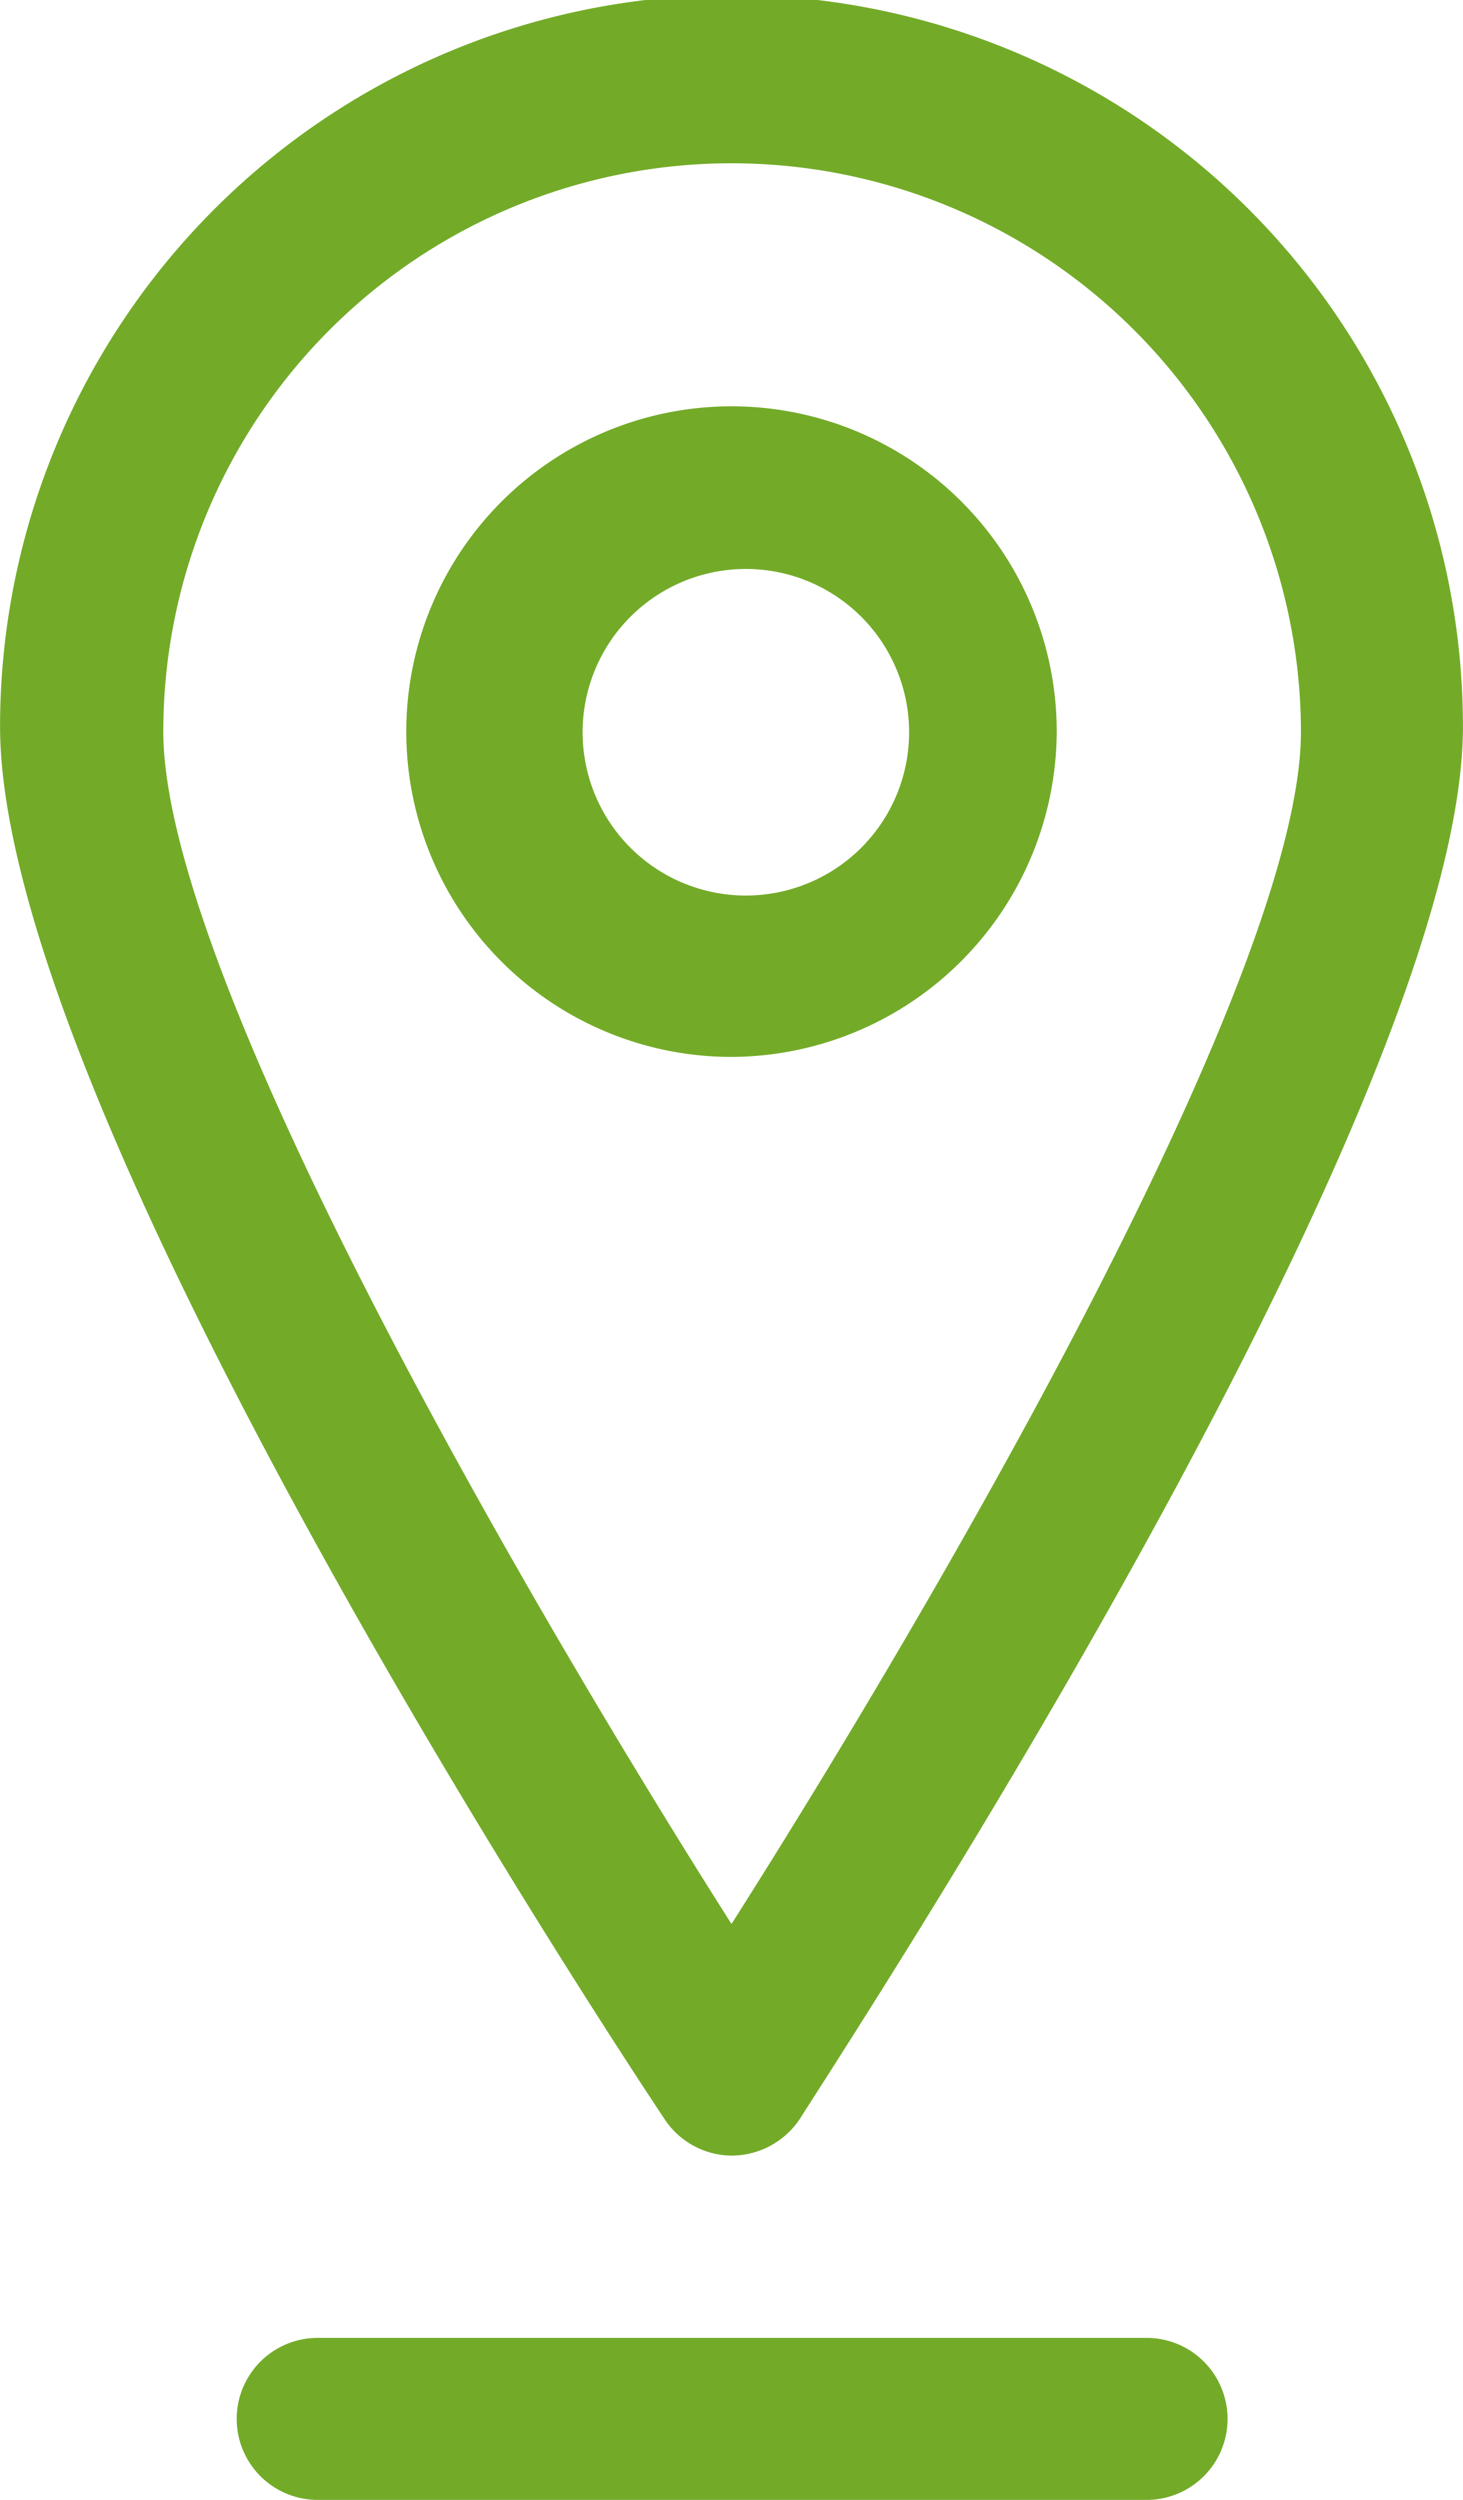 <svg xmlns="http://www.w3.org/2000/svg" width="4.08mm" height="6.97mm" viewBox="0 0 11.56 19.75"><path d="M24.05,30.14a.64.64,0,0,1-.53-.29c-.54-.81-5.25-8-5.25-11a5.78,5.78,0,1,1,11.56,0c0,2.95-4.7,10.15-5.24,11A.65.65,0,0,1,24.05,30.14Zm0-15.74a4.49,4.49,0,0,0-4.49,4.49c0,1.93,2.87,6.87,4.49,9.42,1.62-2.55,4.5-7.49,4.5-9.42A4.5,4.5,0,0,0,24.05,14.4Z" transform="translate(-18.27 -13.11)" fill="#73ab28"/><path d="M24.05,21.46a2.57,2.57,0,1,1,2.57-2.57A2.58,2.58,0,0,1,24.05,21.46Zm0-3.85a1.29,1.29,0,0,0,0,2.57,1.29,1.29,0,1,0,0-2.57Z" transform="translate(-18.27 -13.11)" fill="#73ab28"/><path d="M27.33,32.86H20.78a.64.64,0,0,1,0-1.28h6.55a.64.64,0,0,1,.64.64A.64.64,0,0,1,27.33,32.86Z" transform="translate(-18.27 -13.11)" fill="#73ab28"/></svg>